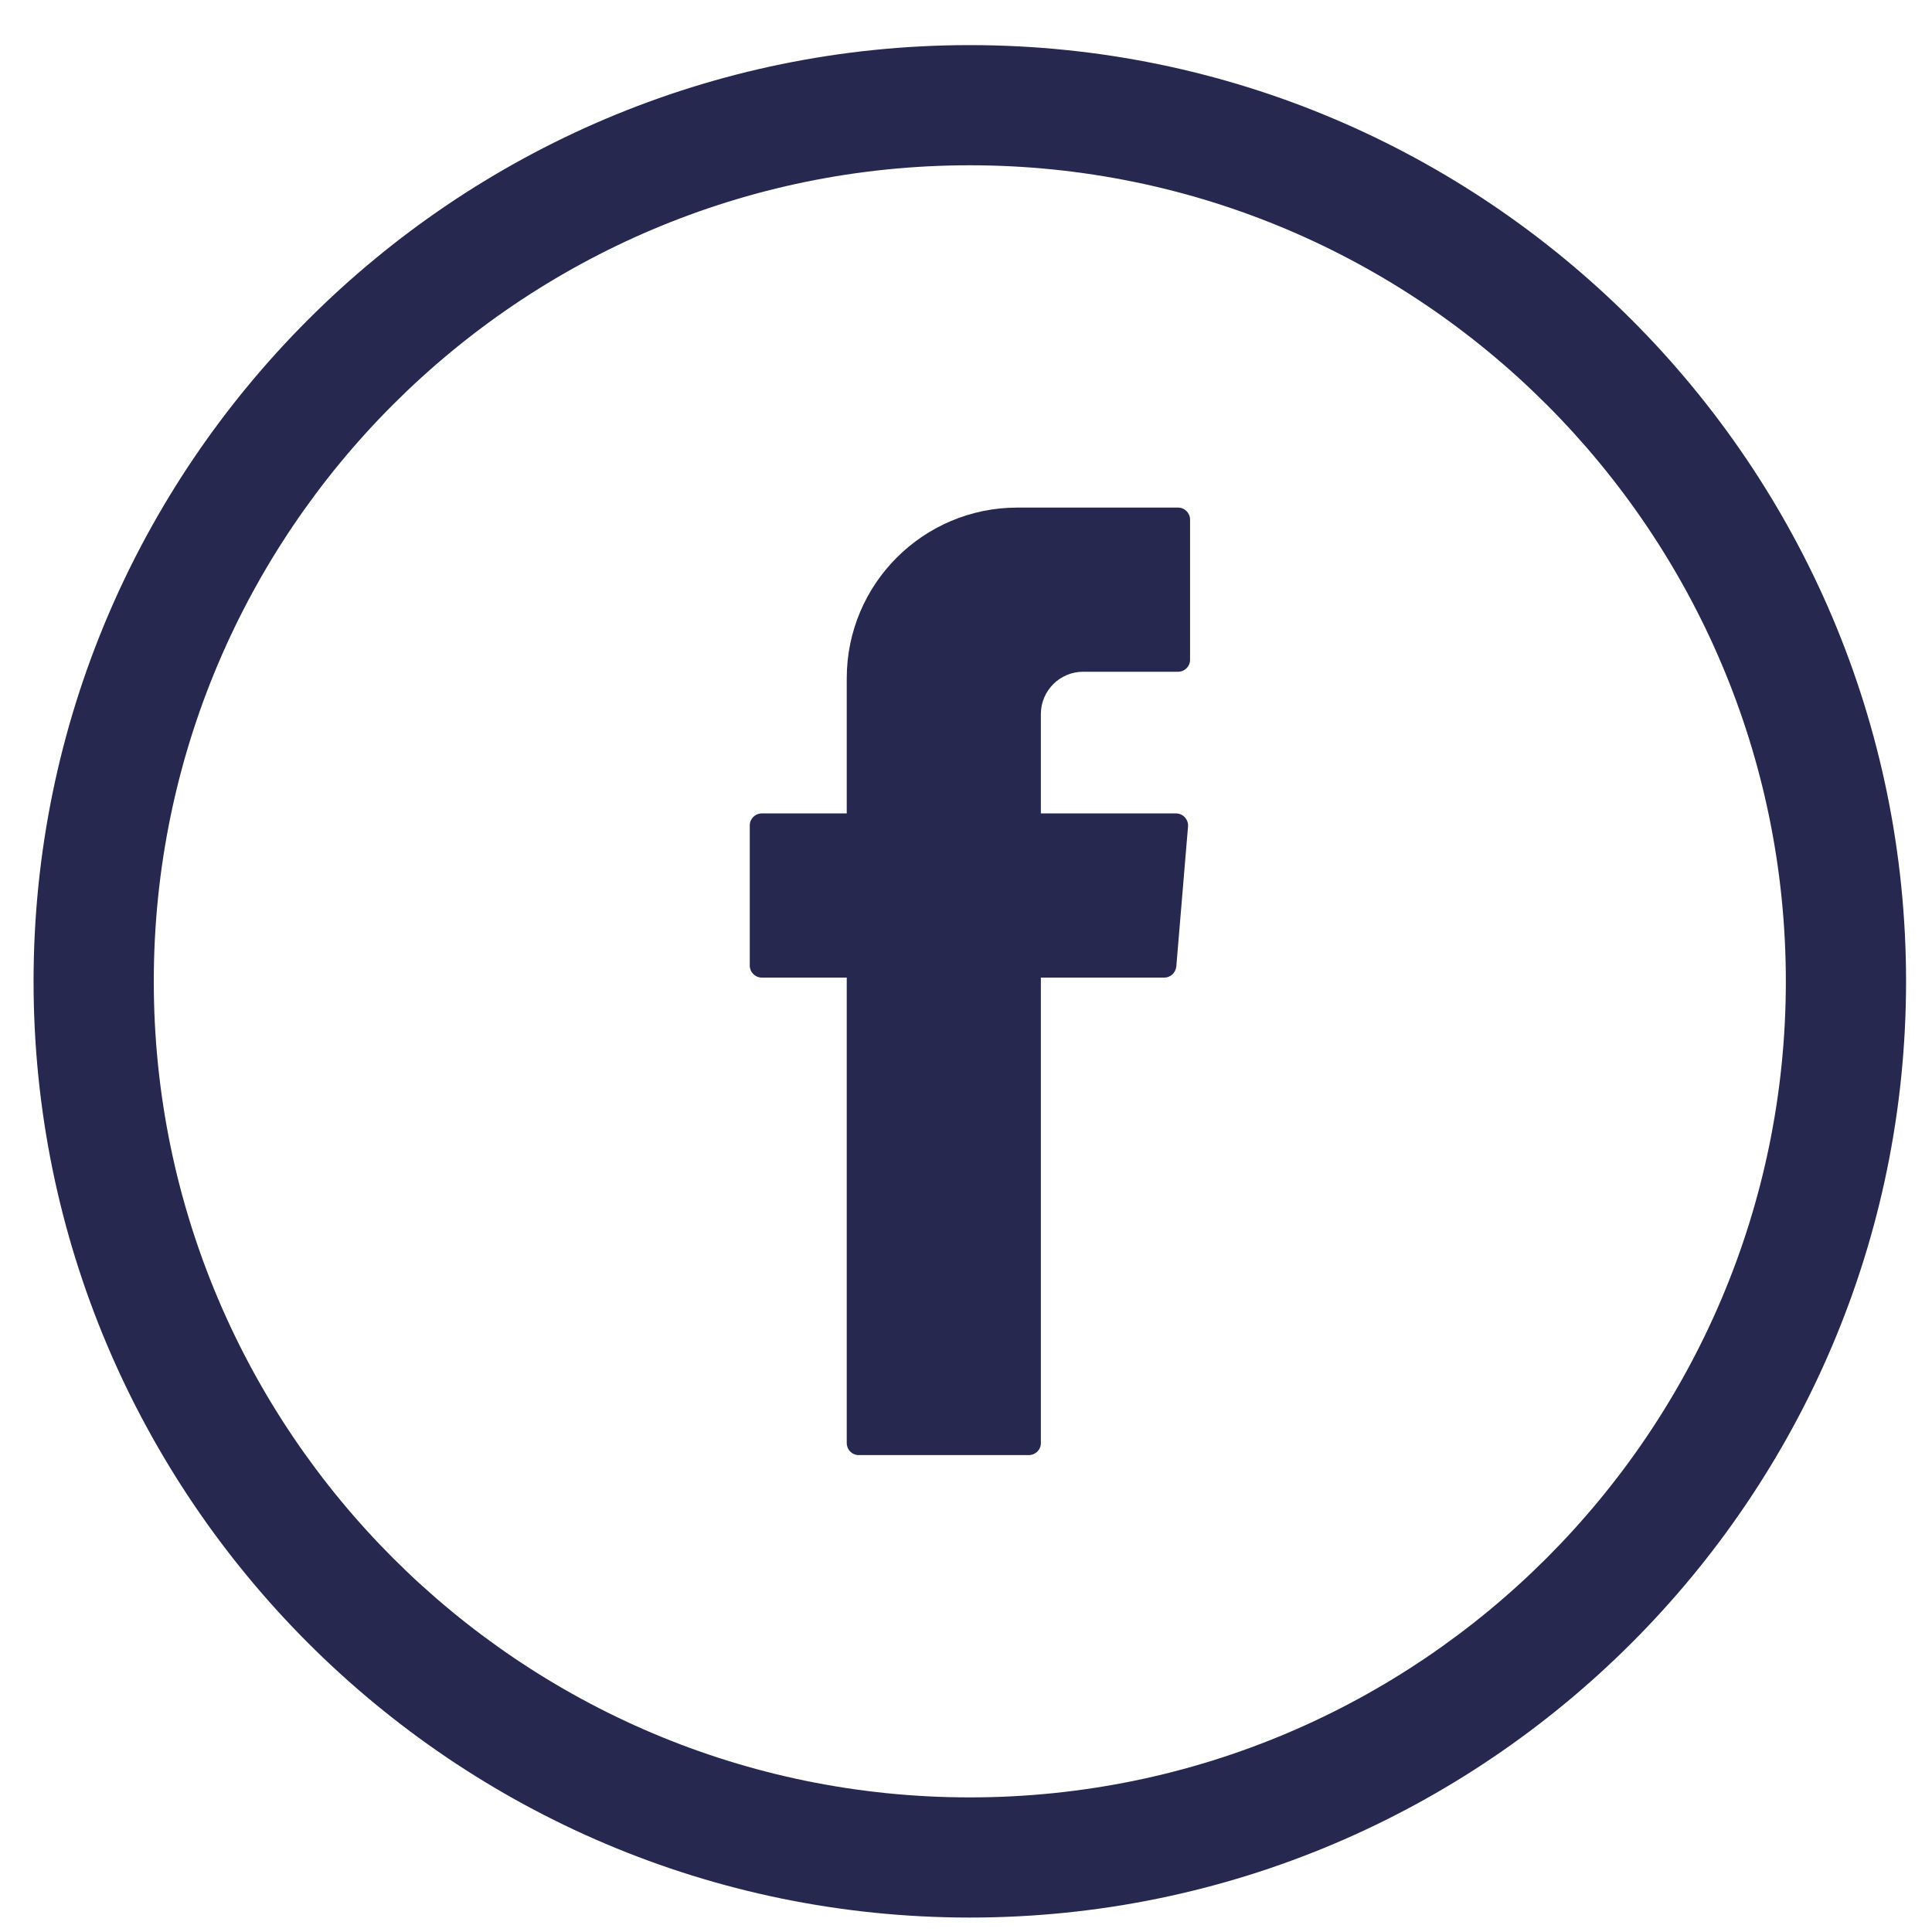 <?xml version="1.0" encoding="UTF-8"?> <svg xmlns="http://www.w3.org/2000/svg" width="40" height="40" viewBox="0 0 40 40" fill="none"><path fill-rule="evenodd" clip-rule="evenodd" d="M17.531 20.395V29.878C17.531 30.012 17.639 30.126 17.779 30.126H21.302C21.436 30.126 21.55 30.017 21.55 29.878V20.24H24.106C24.235 20.24 24.338 20.142 24.354 20.012L24.597 17.11C24.607 16.966 24.494 16.841 24.349 16.841H21.55V14.783C21.55 14.301 21.943 13.908 22.424 13.908H24.39C24.525 13.908 24.639 13.8 24.639 13.66V10.758C24.639 10.623 24.53 10.509 24.39 10.509H21.064C19.114 10.509 17.531 12.092 17.531 14.043V16.841H15.772C15.637 16.841 15.523 16.95 15.523 17.09V19.992C15.523 20.126 15.632 20.24 15.772 20.24H17.531V20.395Z" fill="#272850"></path><path d="M20.079 0.934C9.391 0.934 0.695 9.63 0.695 20.318C0.695 31.005 9.391 39.701 20.079 39.701C30.767 39.701 39.463 31.005 39.463 20.318C39.463 9.63 30.767 0.934 20.079 0.934ZM36.974 20.318C36.974 29.634 29.396 37.213 20.079 37.213C10.762 37.213 3.184 29.634 3.184 20.318C3.184 11.001 10.762 3.422 20.079 3.422C29.396 3.422 36.974 11.001 36.974 20.318Z" fill="#272850"></path></svg> 